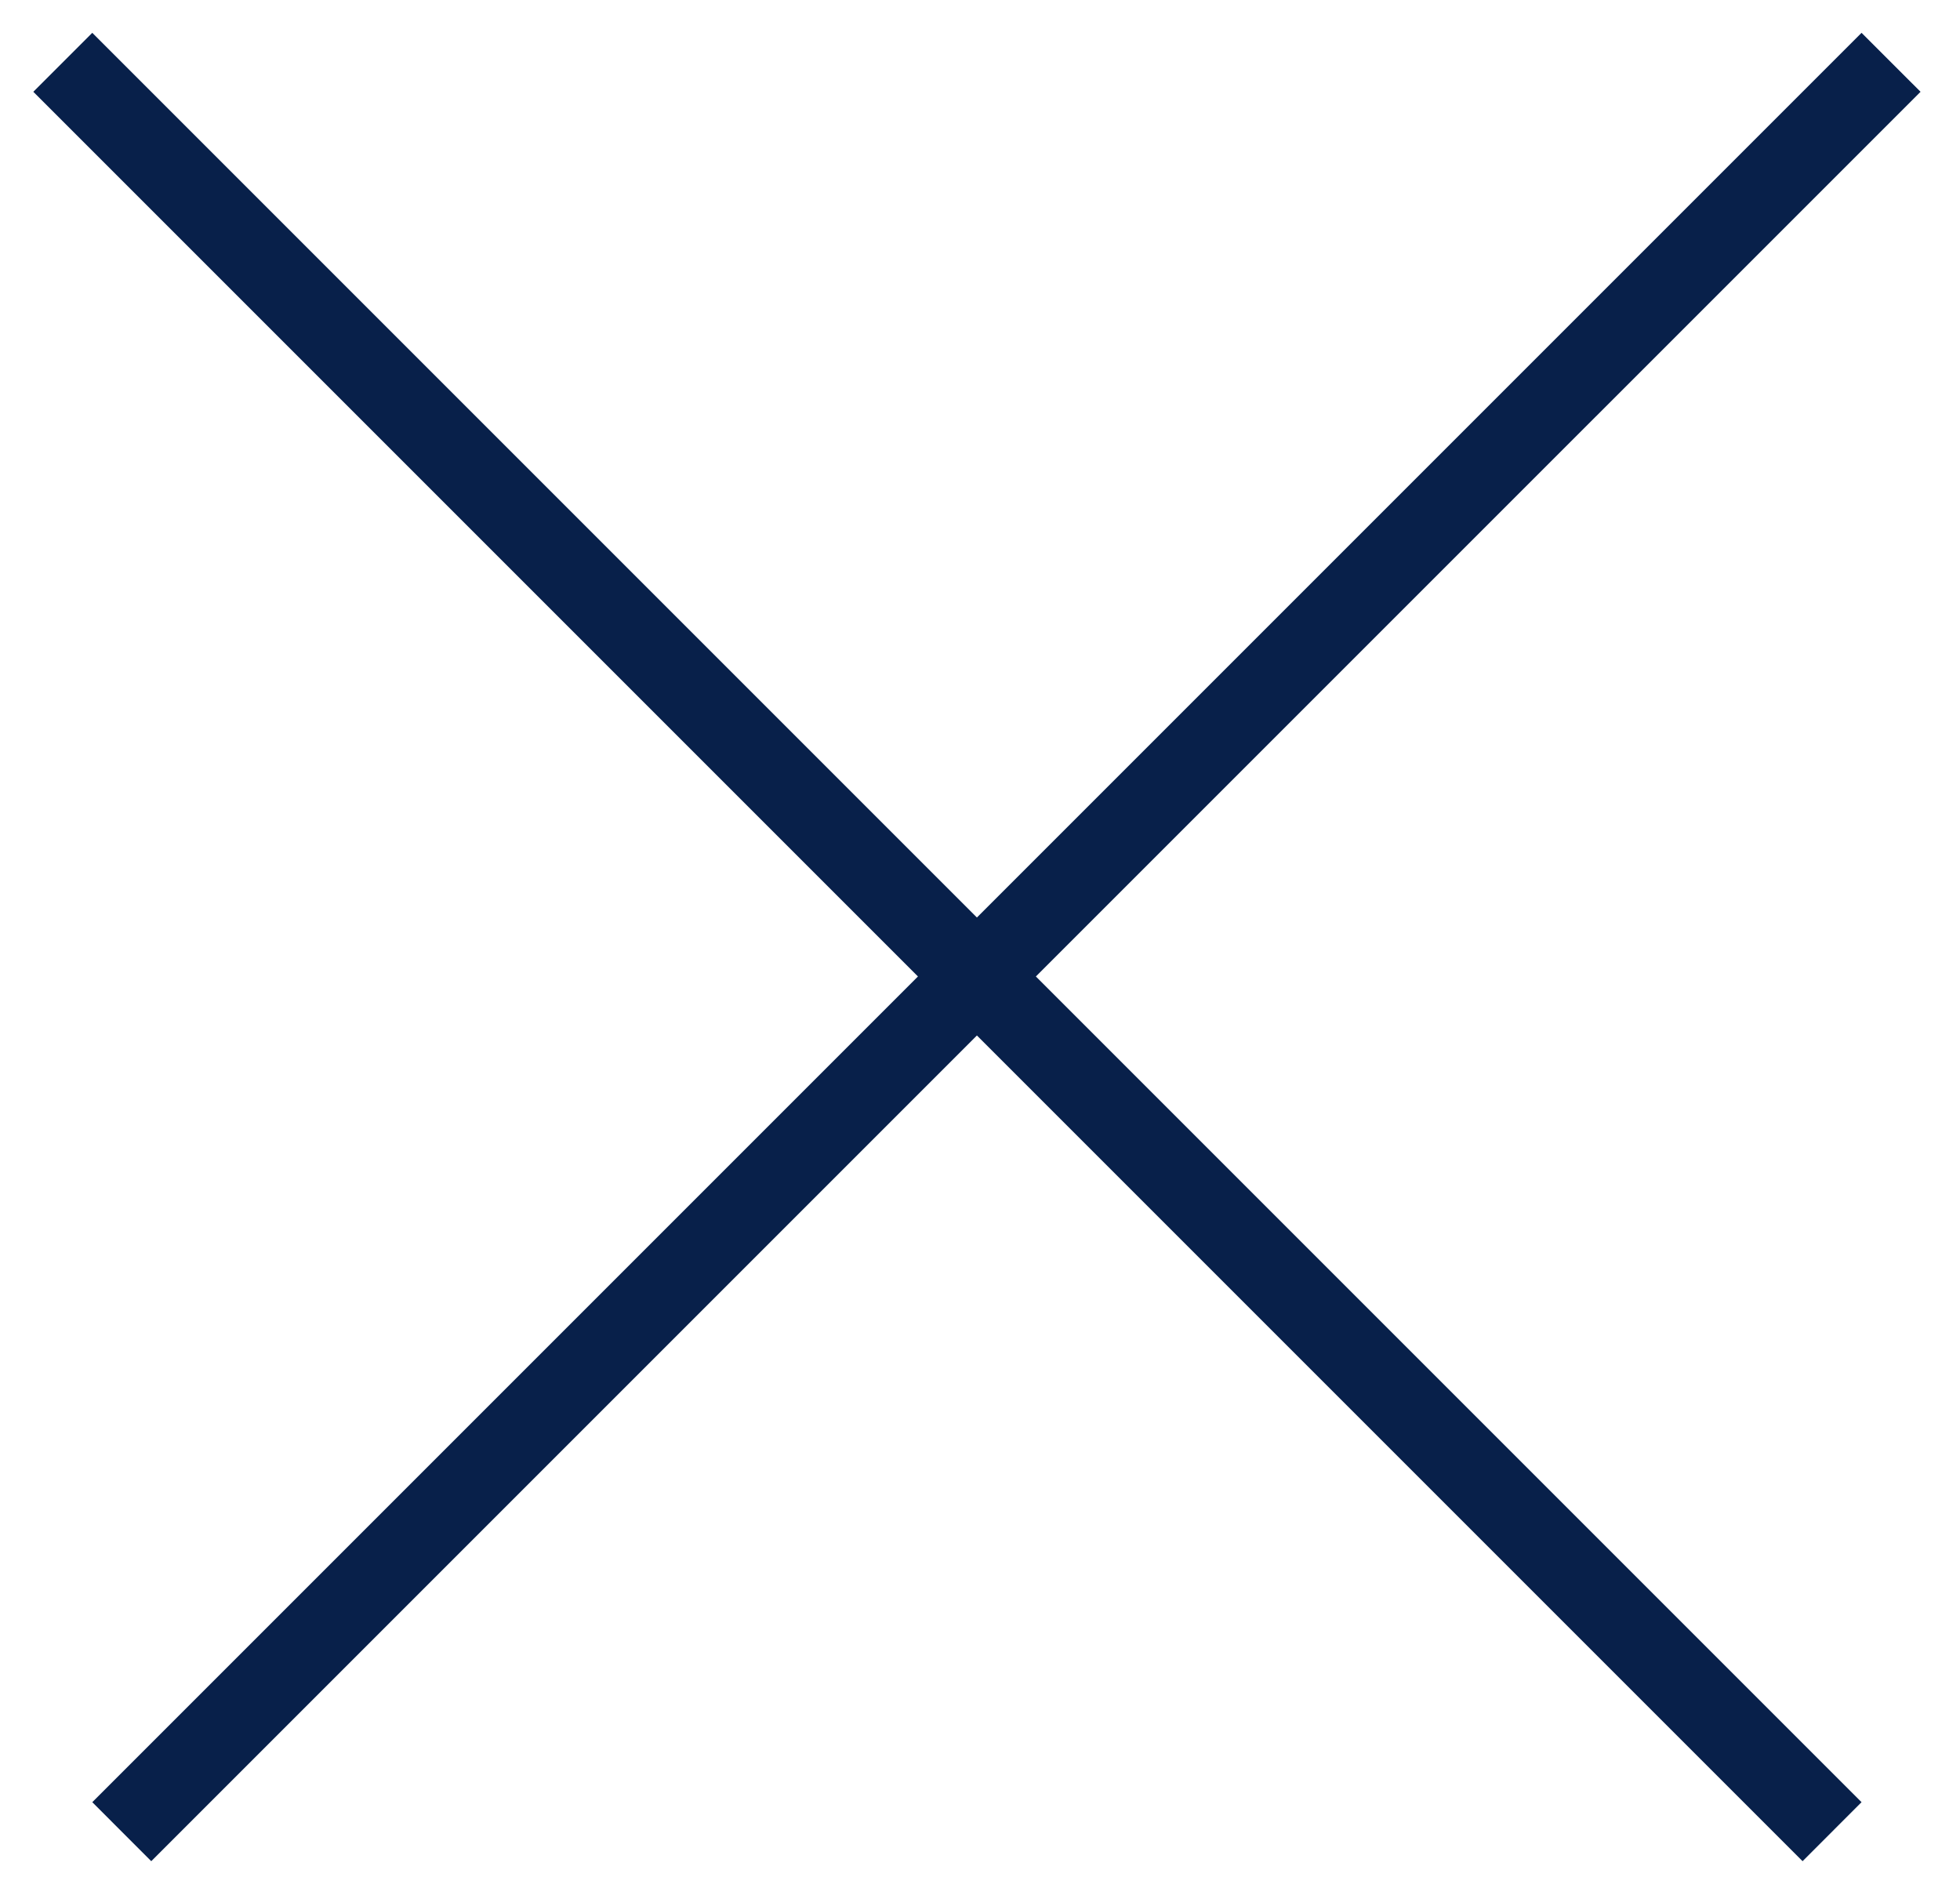 <?xml version="1.0" encoding="UTF-8"?> <svg xmlns="http://www.w3.org/2000/svg" width="47" height="45" viewBox="0 0 47 45" fill="none"><path fill-rule="evenodd" clip-rule="evenodd" d="M22.012 23.414L2.213 43.213L3.627 44.628L23.426 24.829L43.225 44.628L44.639 43.213L24.84 23.414L46.054 2.201L44.639 0.787L23.426 22L2.213 0.787L0.799 2.201L22.012 23.414Z" fill="#08204A"></path></svg> 